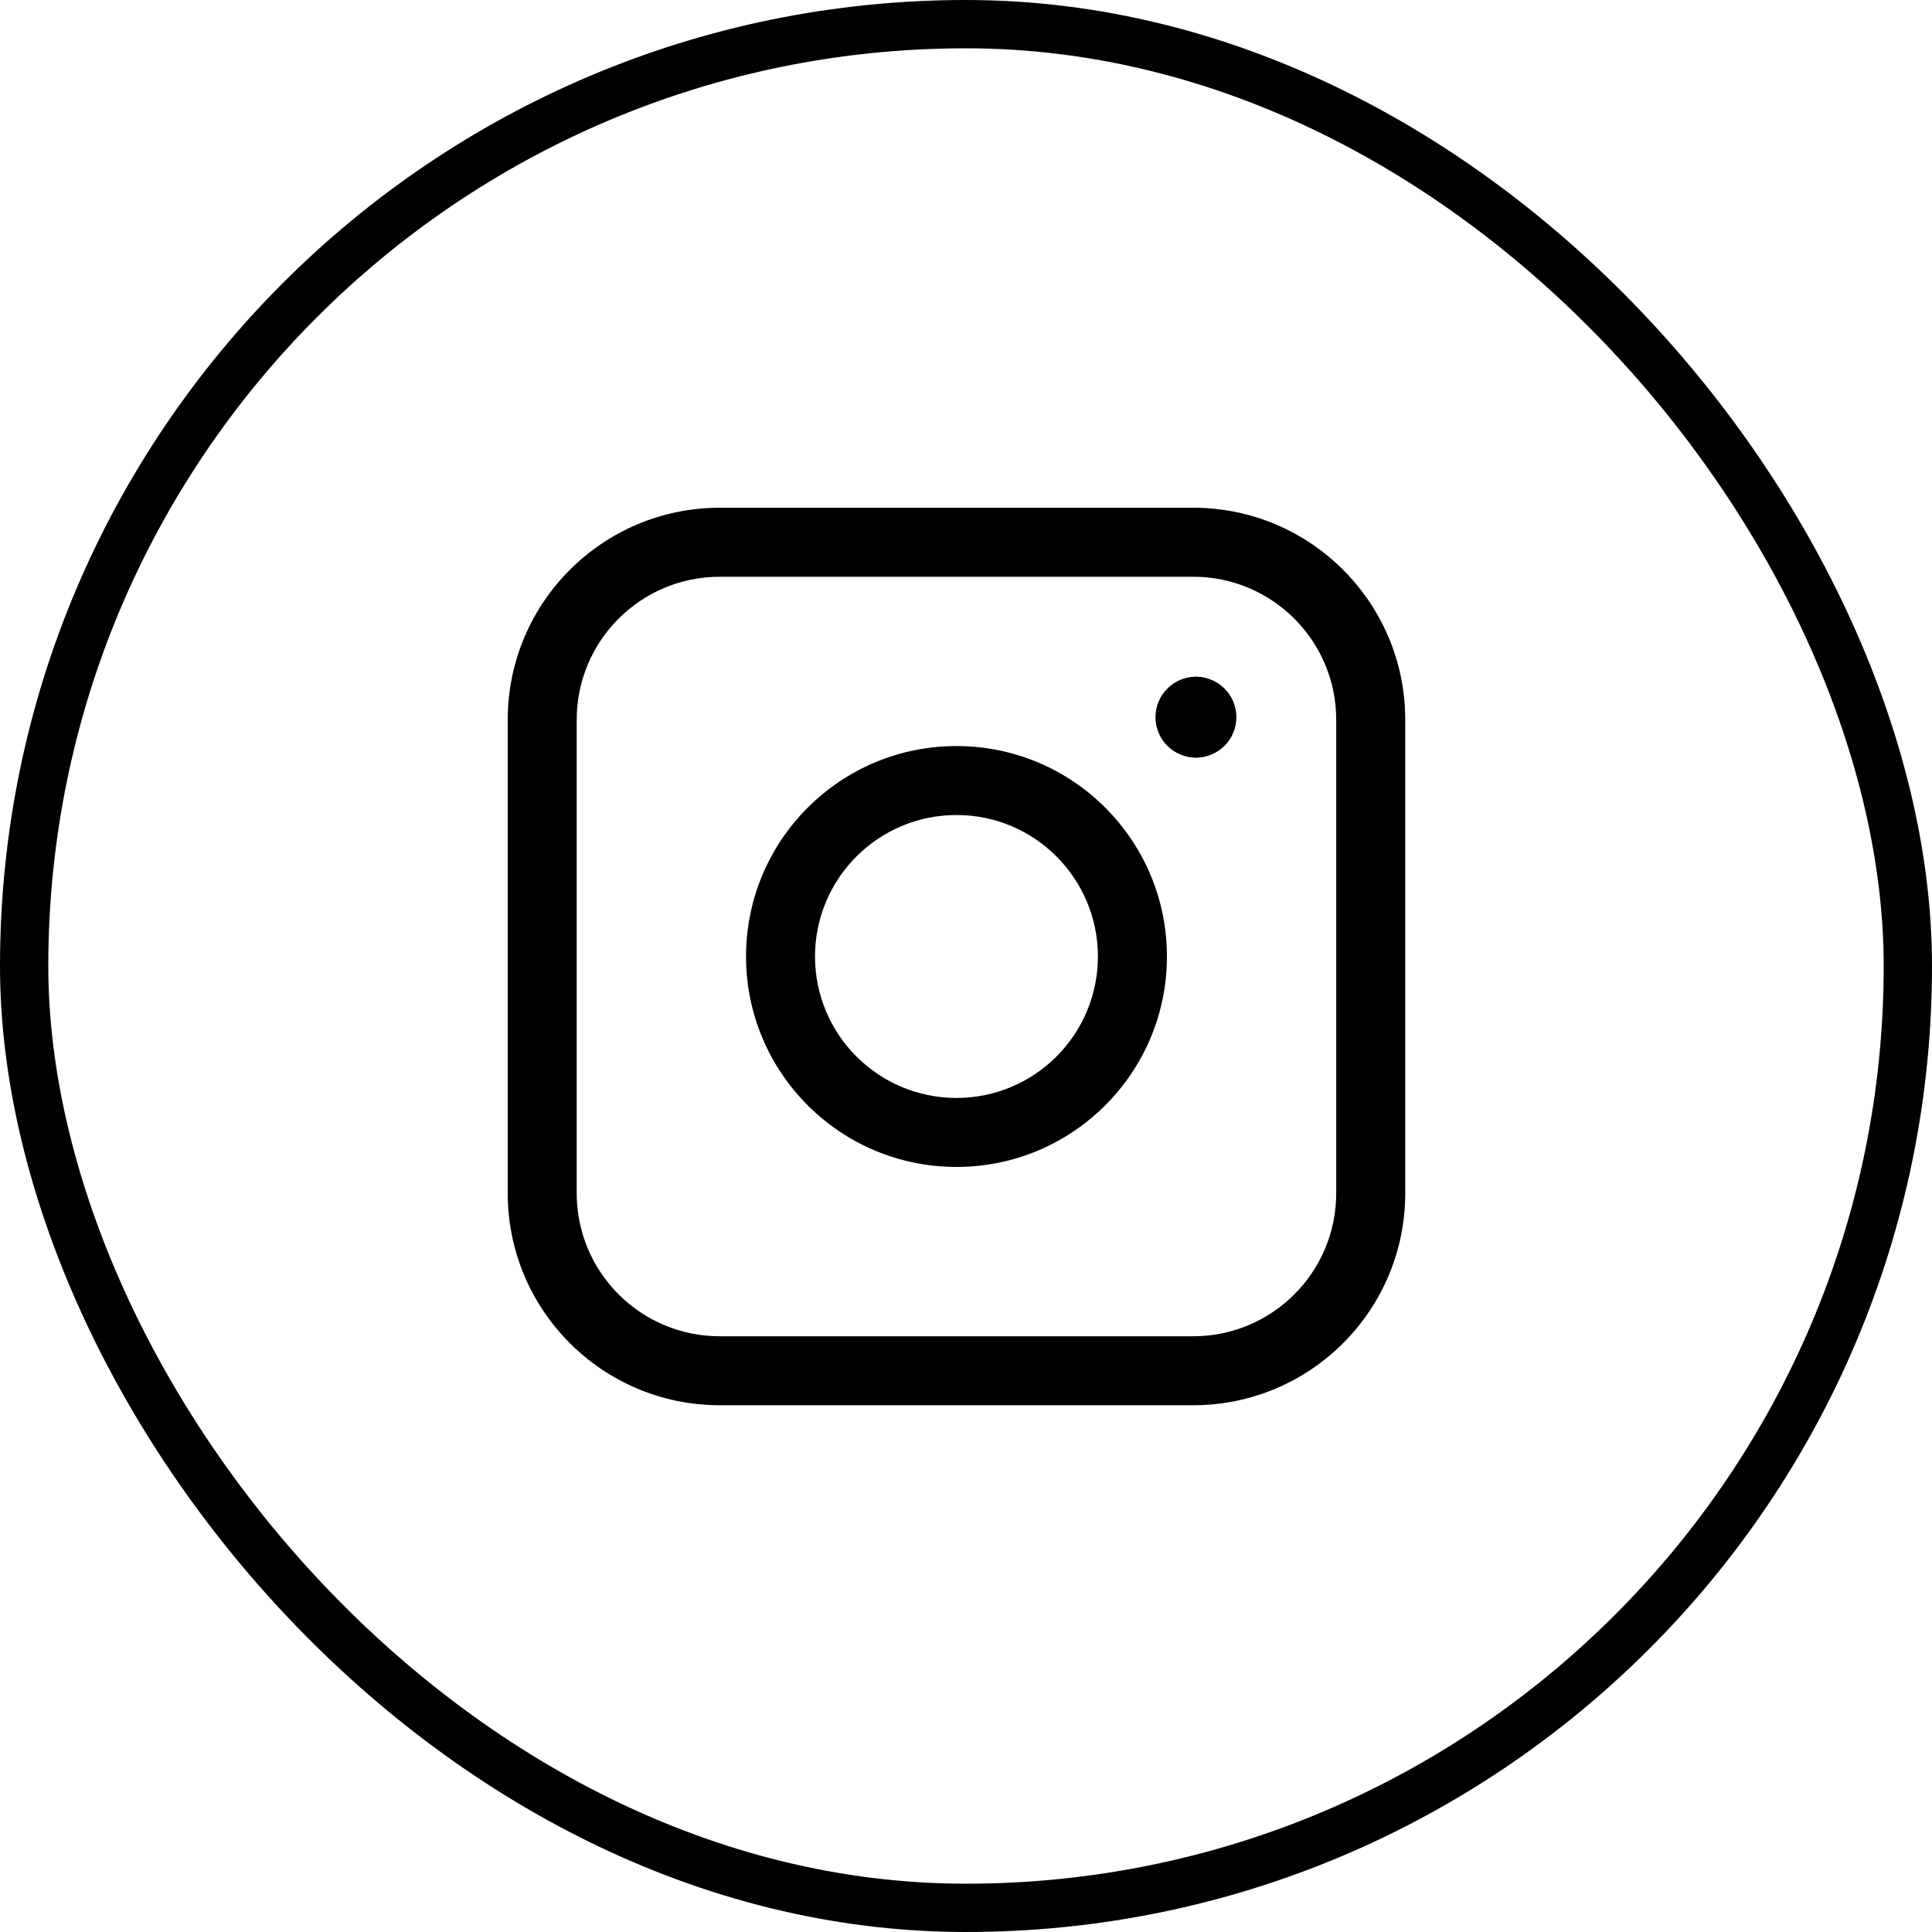 <svg
  width="40"
  height="40"
  viewBox="0 0 40 40"
  fill="none"
  xmlns="http://www.w3.org/2000/svg"
>
  <g clipPath="url(#clip0_609_5031)">
    <path
      fillRule="evenodd"
      clipRule="evenodd"
      d="M14.902 11.941C13.266 11.941 11.94 13.267 11.94 14.902V24.704C11.94 26.34 13.266 27.666 14.902 27.666H24.704C26.339 27.666 27.665 26.34 27.665 24.704V14.902C27.665 13.267 26.339 11.941 24.704 11.941H14.902ZM10.512 14.902C10.512 12.478 12.477 10.512 14.902 10.512H24.704C27.128 10.512 29.094 12.478 29.094 14.902V24.704C29.094 27.129 27.128 29.094 24.704 29.094H14.902C12.477 29.094 10.512 27.129 10.512 24.704V14.902Z"
      fill="#000000"
    />
    <path
      fillRule="evenodd"
      clipRule="evenodd"
      d="M19.803 16.874C18.185 16.874 16.874 18.186 16.874 19.803C16.874 21.42 18.185 22.732 19.803 22.732C21.42 22.732 22.731 21.42 22.731 19.803C22.731 18.186 21.42 16.874 19.803 16.874ZM15.446 19.803C15.446 17.397 17.396 15.446 19.803 15.446C22.209 15.446 24.16 17.397 24.16 19.803C24.16 22.209 22.209 24.16 19.803 24.16C17.396 24.16 15.446 22.209 15.446 19.803Z"
      fill="#000000"
    />
    <path
      fillRule="evenodd"
      clipRule="evenodd"
      d="M25.463 14.849C25.47 14.809 25.474 14.768 25.474 14.726C25.474 14.332 25.154 14.012 24.759 14.012C24.297 14.012 23.923 14.387 23.923 14.849C23.923 15.311 24.297 15.685 24.759 15.685C25.154 15.685 25.474 15.366 25.474 14.971C25.474 14.929 25.47 14.889 25.463 14.849Z"
      fill="#000000"
    />
    <path
      fillRule="evenodd"
      clipRule="evenodd"
      d="M24.047 14.726C24.047 14.332 24.367 14.012 24.762 14.012C25.224 14.012 25.598 14.387 25.598 14.849C25.598 15.311 25.224 15.685 24.762 15.685C24.367 15.685 24.047 15.366 24.047 14.971C24.047 14.929 24.051 14.889 24.058 14.849C24.051 14.809 24.047 14.768 24.047 14.726Z"
      fill="#000000"
    />
  </g>
  <rect
    x="0.5"
    y="0.5"
    width="39"
    height="39"
    rx="19.5"
    stroke="#000000"
    strokeOpacity="0.3"
  />
  <defs>
    <clipPath id="clip0_609_5031">
      <rect width="20" height="20" fill="white" transform="translate(10 10)" />
    </clipPath>
  </defs>
</svg>
